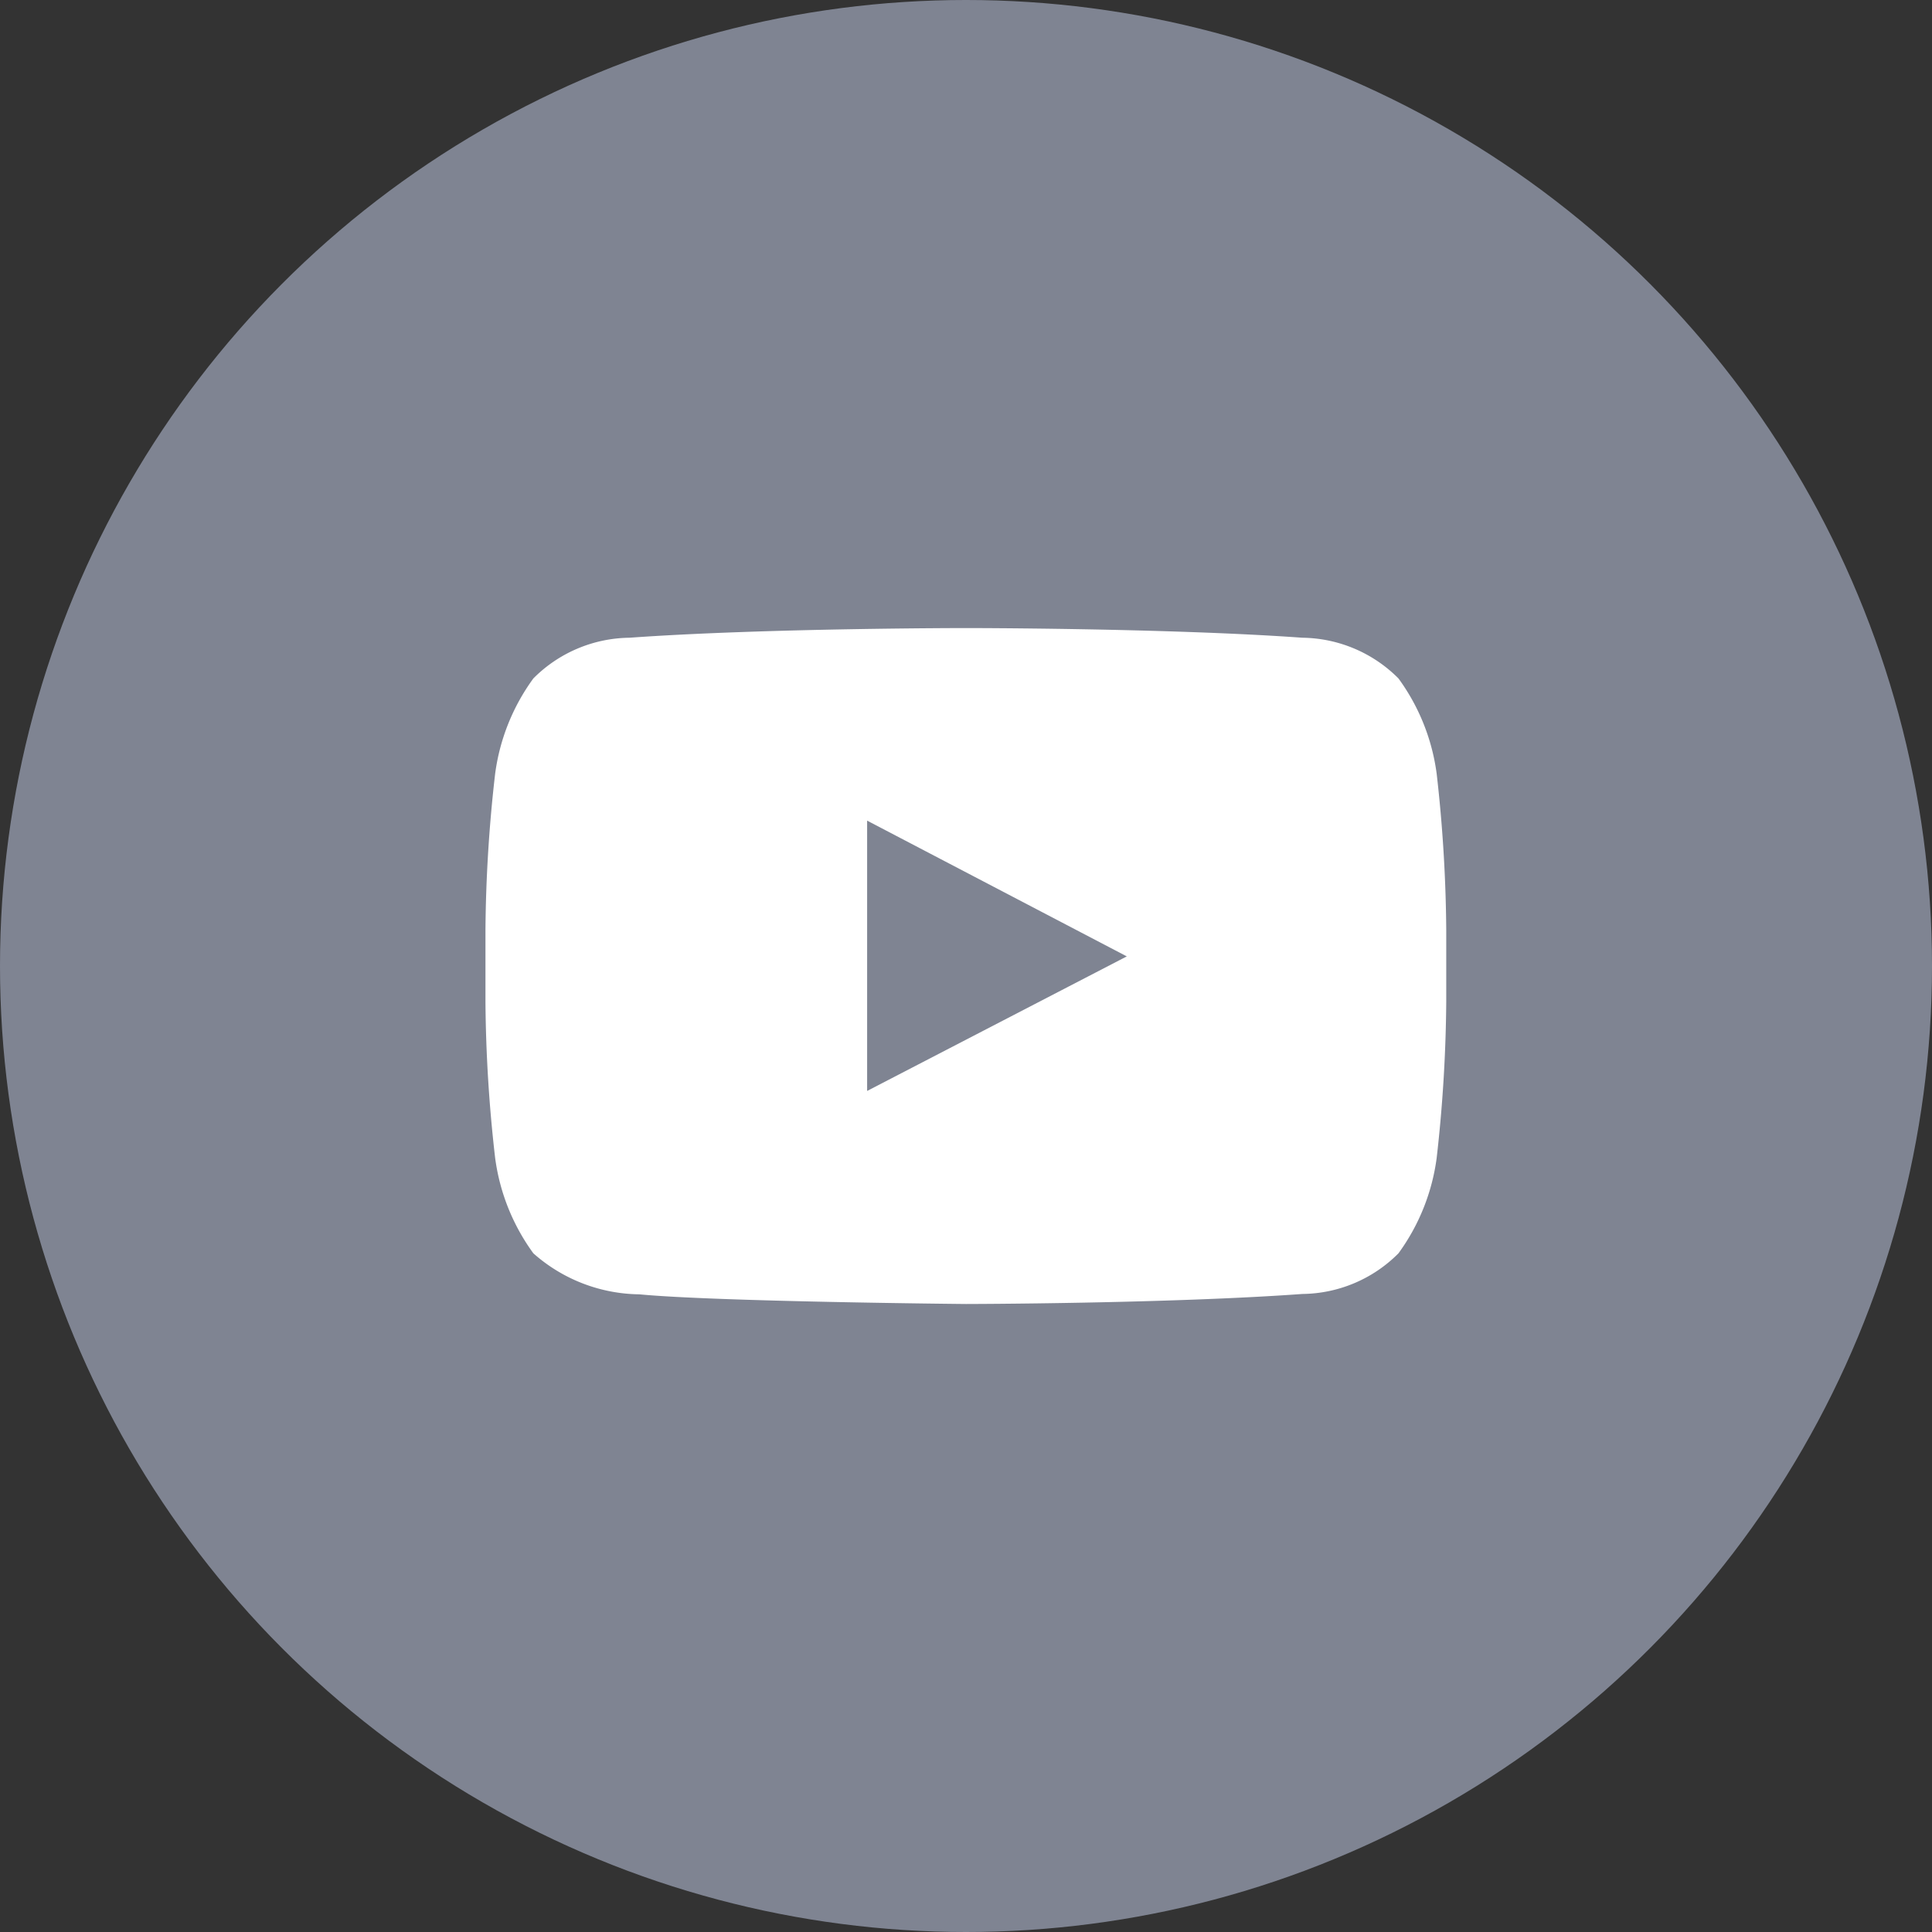 <svg xmlns="http://www.w3.org/2000/svg" width="32.164" height="32.164" viewBox="0 0 32.164 32.164"><rect x="0" y="0" width="32.164" height="32.164" fill="#333333" stroke="none"/><defs><style>.a{fill:#7f8492;}.b{fill:#fff;}</style></defs><g transform="translate(-187.37 -63.757)"><circle class="a" cx="16.082" cy="16.082" r="16.082" transform="translate(187.37 63.757)"/><path class="b" d="M203.457,74.213h-.008s-3.359,0-5.6.161a2.292,2.292,0,0,0-1.6.678,3.459,3.459,0,0,0-.636,1.588,24.058,24.058,0,0,0-.161,2.59v1.213a24.033,24.033,0,0,0,.161,2.59,3.462,3.462,0,0,0,.636,1.589,2.705,2.705,0,0,0,1.764.683c1.279.123,5.439.161,5.439.161h0s3.362-.005,5.6-.167a2.286,2.286,0,0,0,1.6-.677,3.462,3.462,0,0,0,.636-1.589,24.333,24.333,0,0,0,.159-2.59V79.23a24.358,24.358,0,0,0-.159-2.59,3.459,3.459,0,0,0-.636-1.588,2.293,2.293,0,0,0-1.6-.678c-2.239-.161-5.6-.161-5.6-.161"/><path class="a" d="M201.806,77.419v4.5l4.323-2.24Z"/></g></svg>